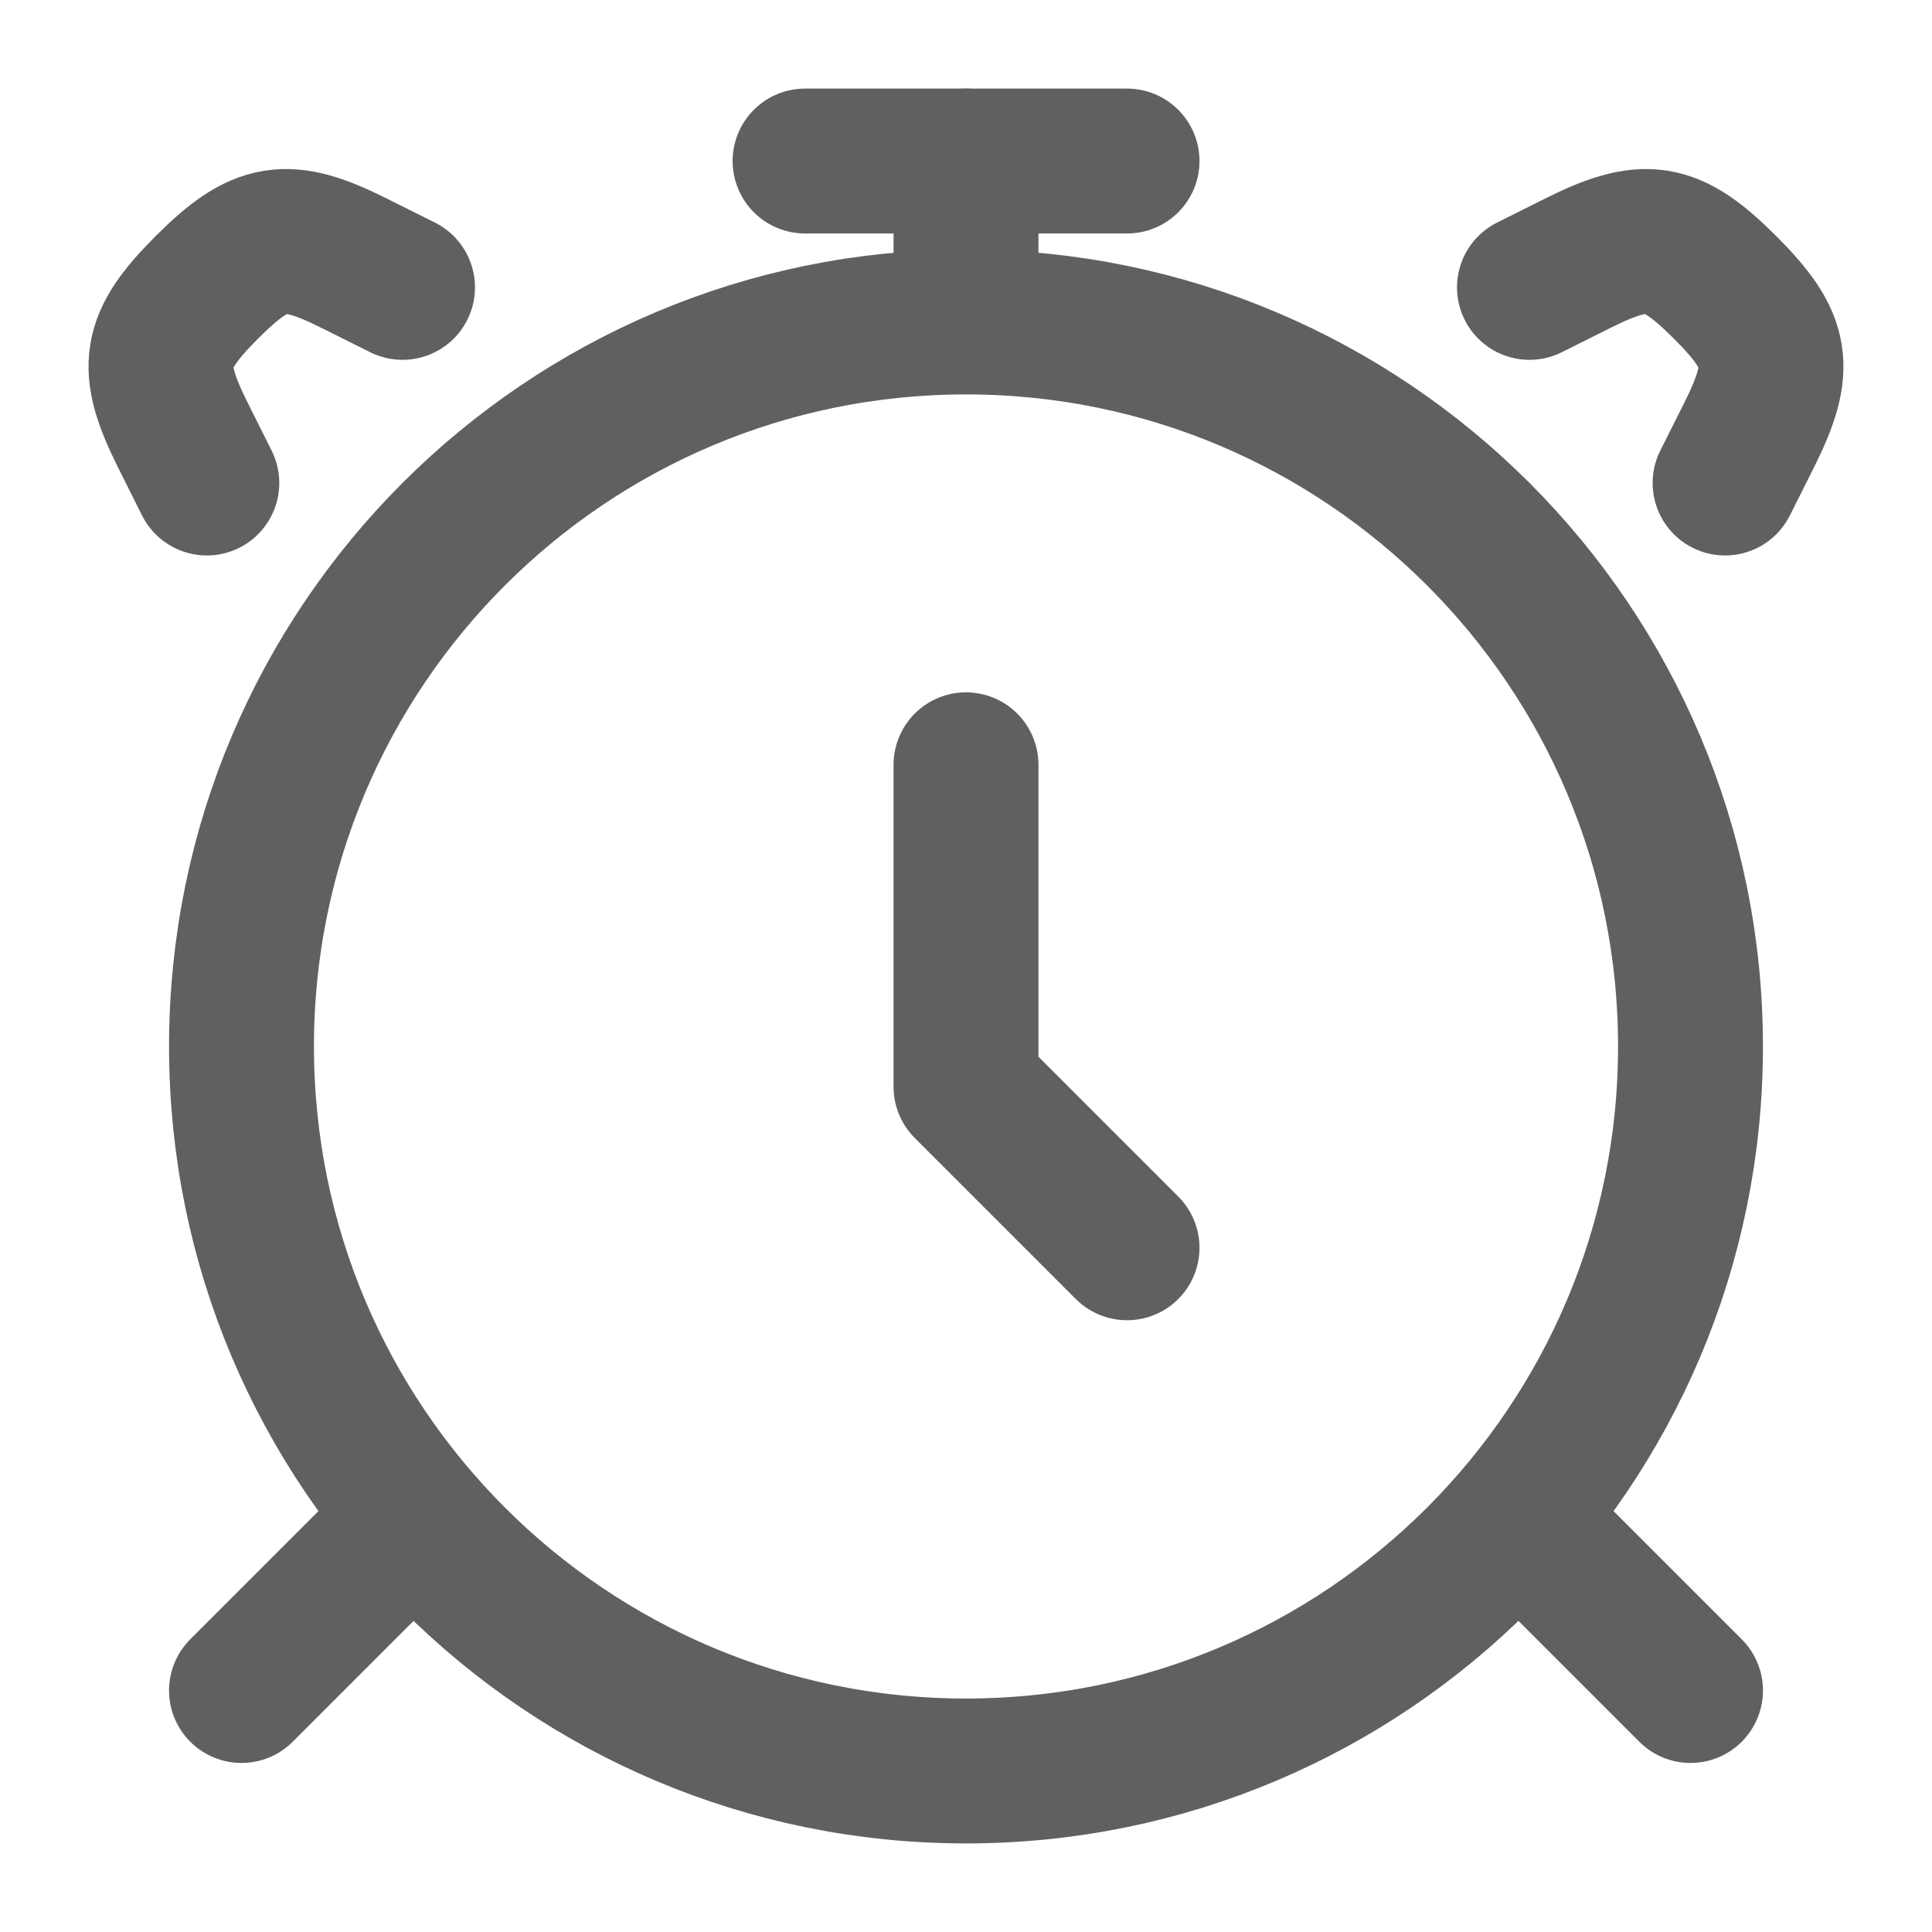 <svg width="20" height="20" viewBox="0 0 20 20" fill="none" xmlns="http://www.w3.org/2000/svg">
<path d="M10 18.333C14.142 18.333 17.5 14.976 17.5 10.833C17.5 6.691 14.142 3.333 10 3.333C5.858 3.333 2.5 6.691 2.5 10.833C2.5 14.976 5.858 18.333 10 18.333Z" stroke="#606060" stroke-width="1.5" stroke-linecap="round"/>
<path d="M4.167 15.833L2.5 17.5M15.833 15.833L17.5 17.5" stroke="#606060" stroke-width="1.5" stroke-linecap="round" stroke-linejoin="round"/>
<path d="M15.833 2.975L16.329 2.727C17.034 2.374 17.298 2.415 17.858 2.975C18.418 3.535 18.459 3.799 18.107 4.504L17.858 5M4.167 2.975L3.67 2.727C2.966 2.374 2.701 2.415 2.141 2.975C1.581 3.535 1.541 3.799 1.893 4.504L2.141 5" stroke="#606060" stroke-width="1.5" stroke-linecap="round"/>
<path d="M10 7.917V11.25L11.667 12.917" stroke="#606060" stroke-width="1.5" stroke-linecap="round" stroke-linejoin="round"/>
<path d="M10 2.917V1.667" stroke="#606060" stroke-width="1.5" stroke-linecap="round" stroke-linejoin="round"/>
<path d="M8.334 1.667H11.667" stroke="#606060" stroke-width="1.5" stroke-linecap="round" stroke-linejoin="round"/>
</svg>

